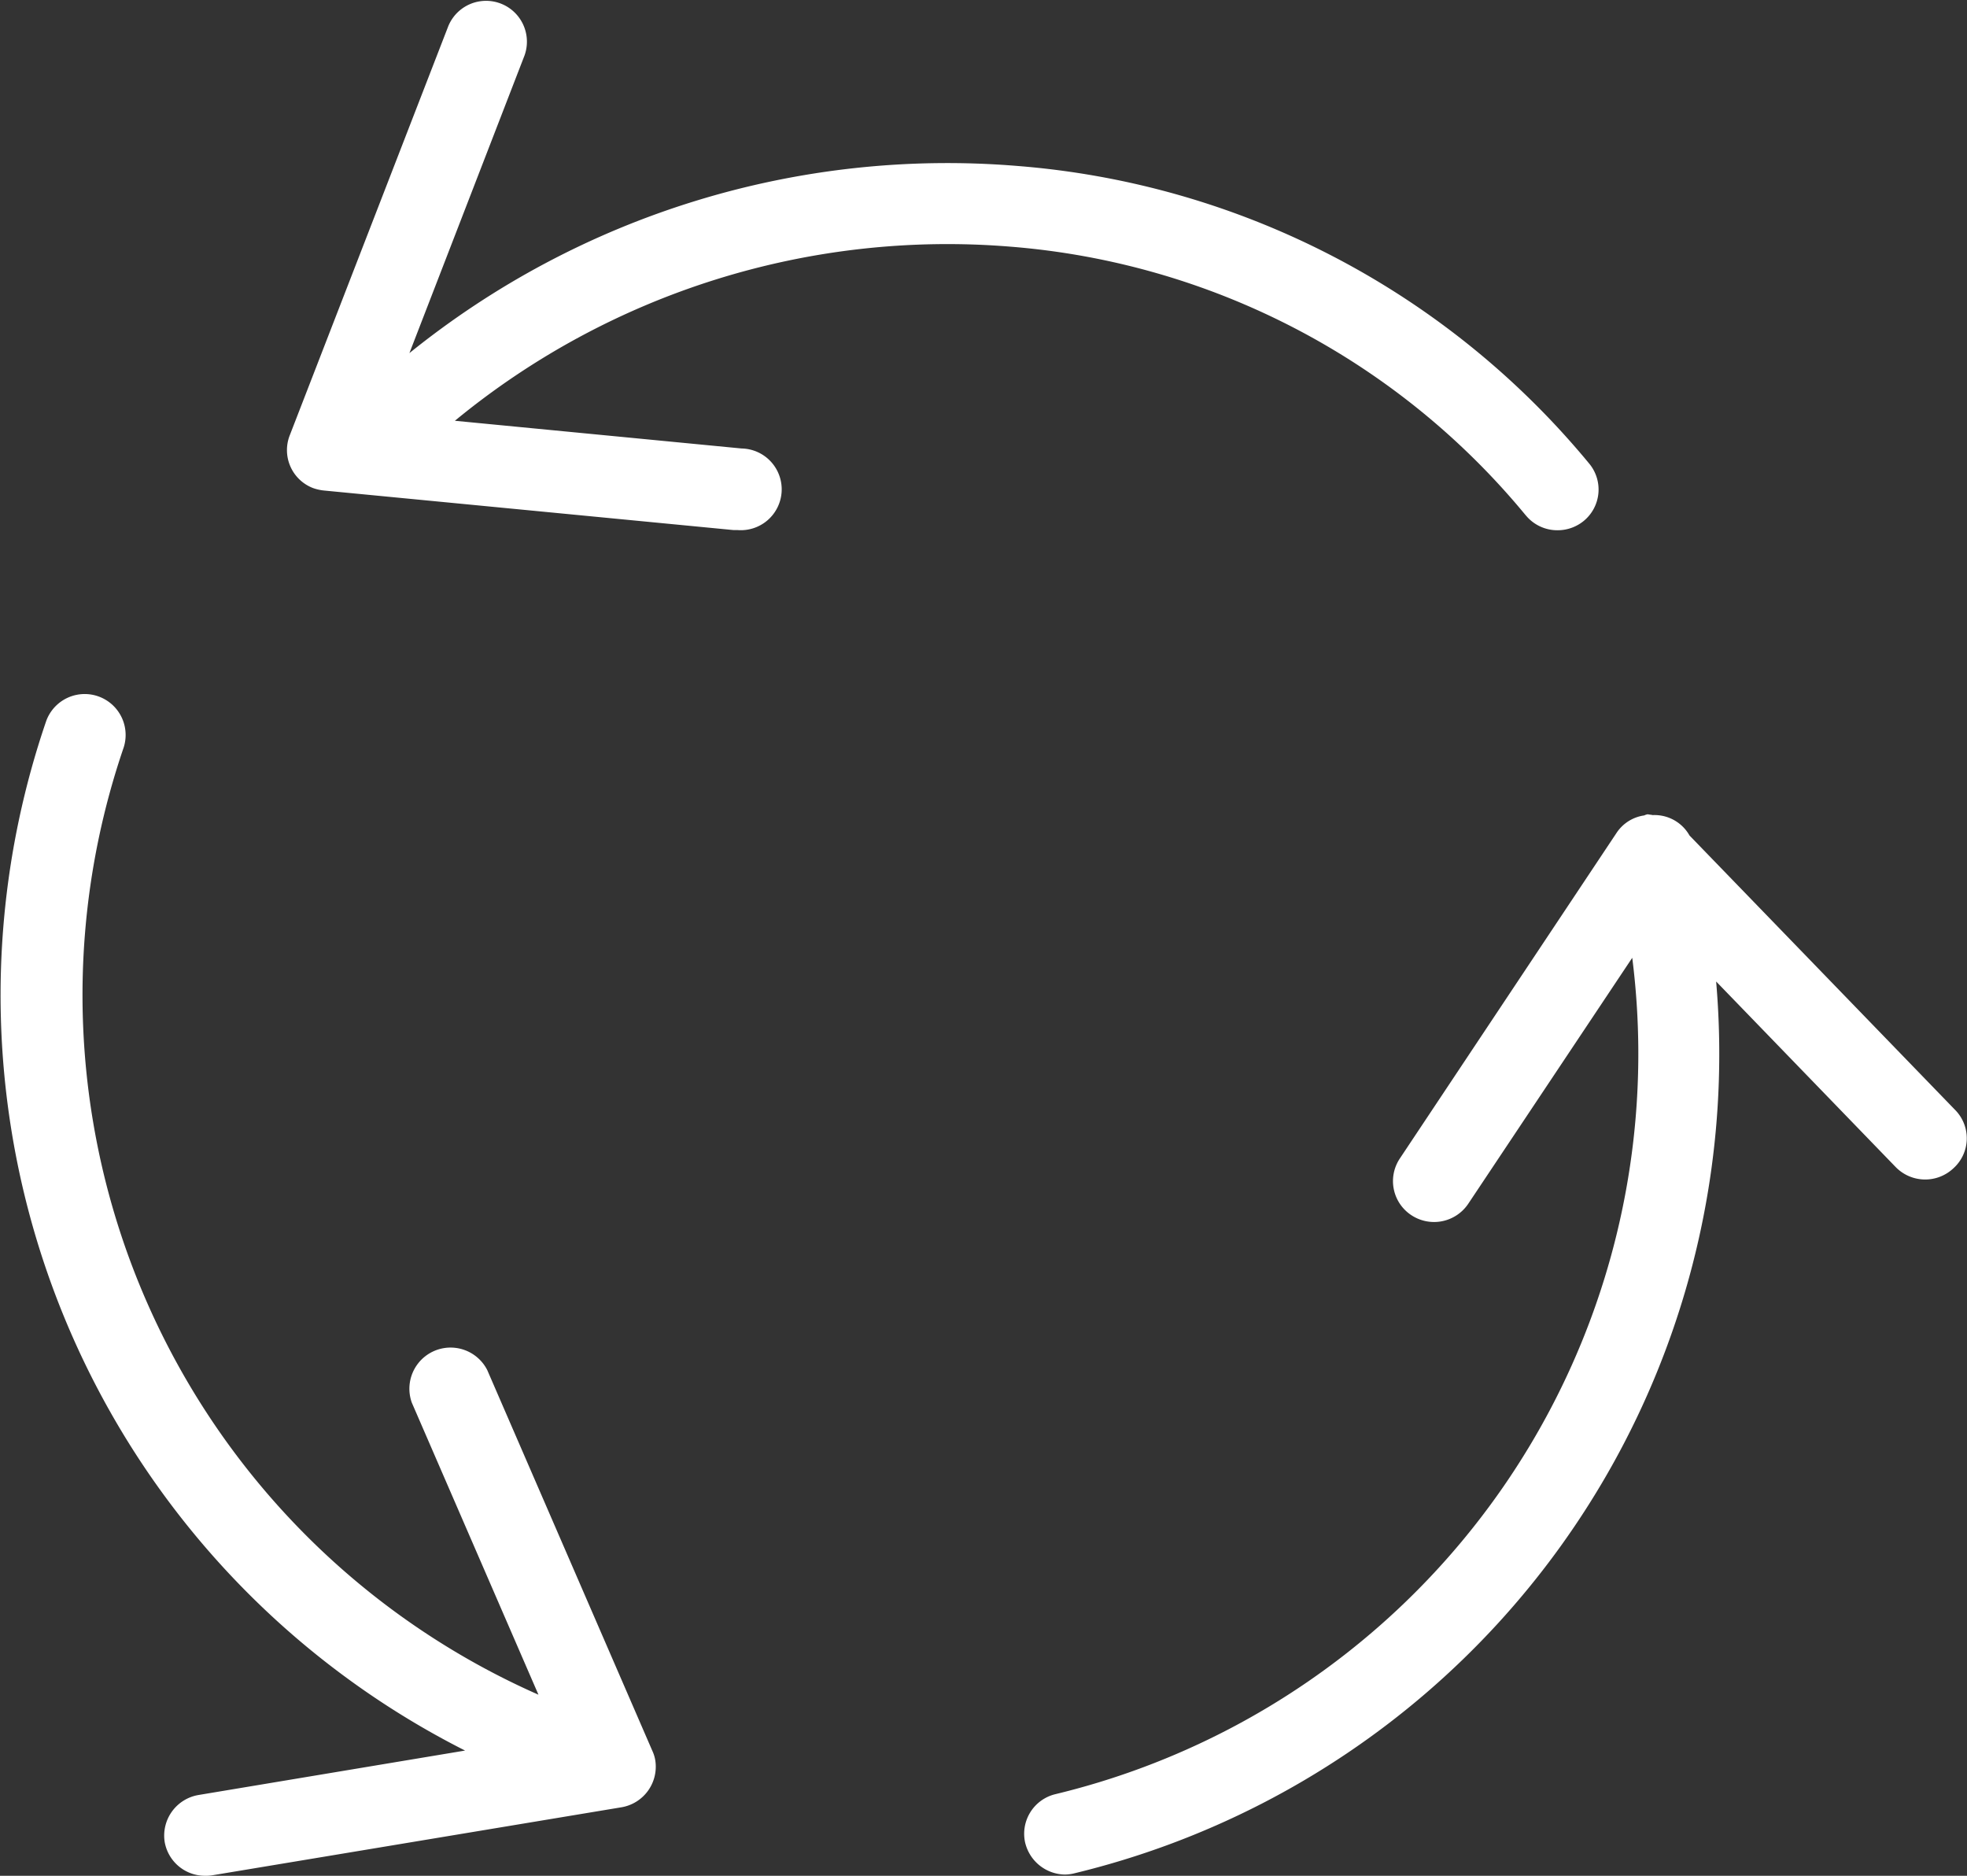 <svg xmlns="http://www.w3.org/2000/svg" width="43" height="41"><rect width="100%" height="100%" fill="#333333" stroke="none"/><path data-name="Color Overlay" d="M3.6 40.26a.9.9 0 0 1 .735-1.025l5.832-.972a18.5 18.5 0 0 1-9.156-22.506.895.895 0 0 1 1.693.58 16.716 16.716 0 0 0 9.067 20.705L9.003 30.66a.9.9 0 0 1 1.649-.713l3.61 8.325a.79.79 0 0 1 .063.205.9.9 0 0 1-.735 1.025l-8.959 1.489a.871.871 0 0 1-.152.009.893.893 0 0 1-.879-.74zm18.815.035a.89.89 0 0 1 .653-1.078 16.646 16.646 0 0 0 12.614-18.282l-3.584 5.375a.9.9 0 0 1-1.246.25.891.891 0 0 1-.25-1.239l4.747-7.131a.872.872 0 0 1 .582-.365h.009a.284.284 0 0 1 .081-.027c.036.009.072.009.107.018a.878.878 0 0 1 .806.446l5.815 6.007a.882.882 0 0 1-.045 1.266.9.9 0 0 1-1.264-.027l-3.924-4.055a18.422 18.422 0 0 1-14.029 19.493.883.883 0 0 1-.215.027.907.907 0 0 1-.855-.673zm10.939-29.031a16.26 16.26 0 0 0-11.271-5.873A16.938 16.938 0 0 0 9.944 9.197l6.271.606a.893.893 0 1 1-.09 1.783h-.089l-8.959-.865a1.013 1.013 0 0 1-.233-.053.888.888 0 0 1-.511-1.15L9.801.569a.893.893 0 0 1 1.666.642L8.95 7.718a18.718 18.718 0 0 1 13.286-4.091 18.042 18.042 0 0 1 12.506 6.507.888.888 0 0 1-.125 1.256.9.9 0 0 1-.57.2.891.891 0 0 1-.692-.326z" fill="#fff"/></svg>